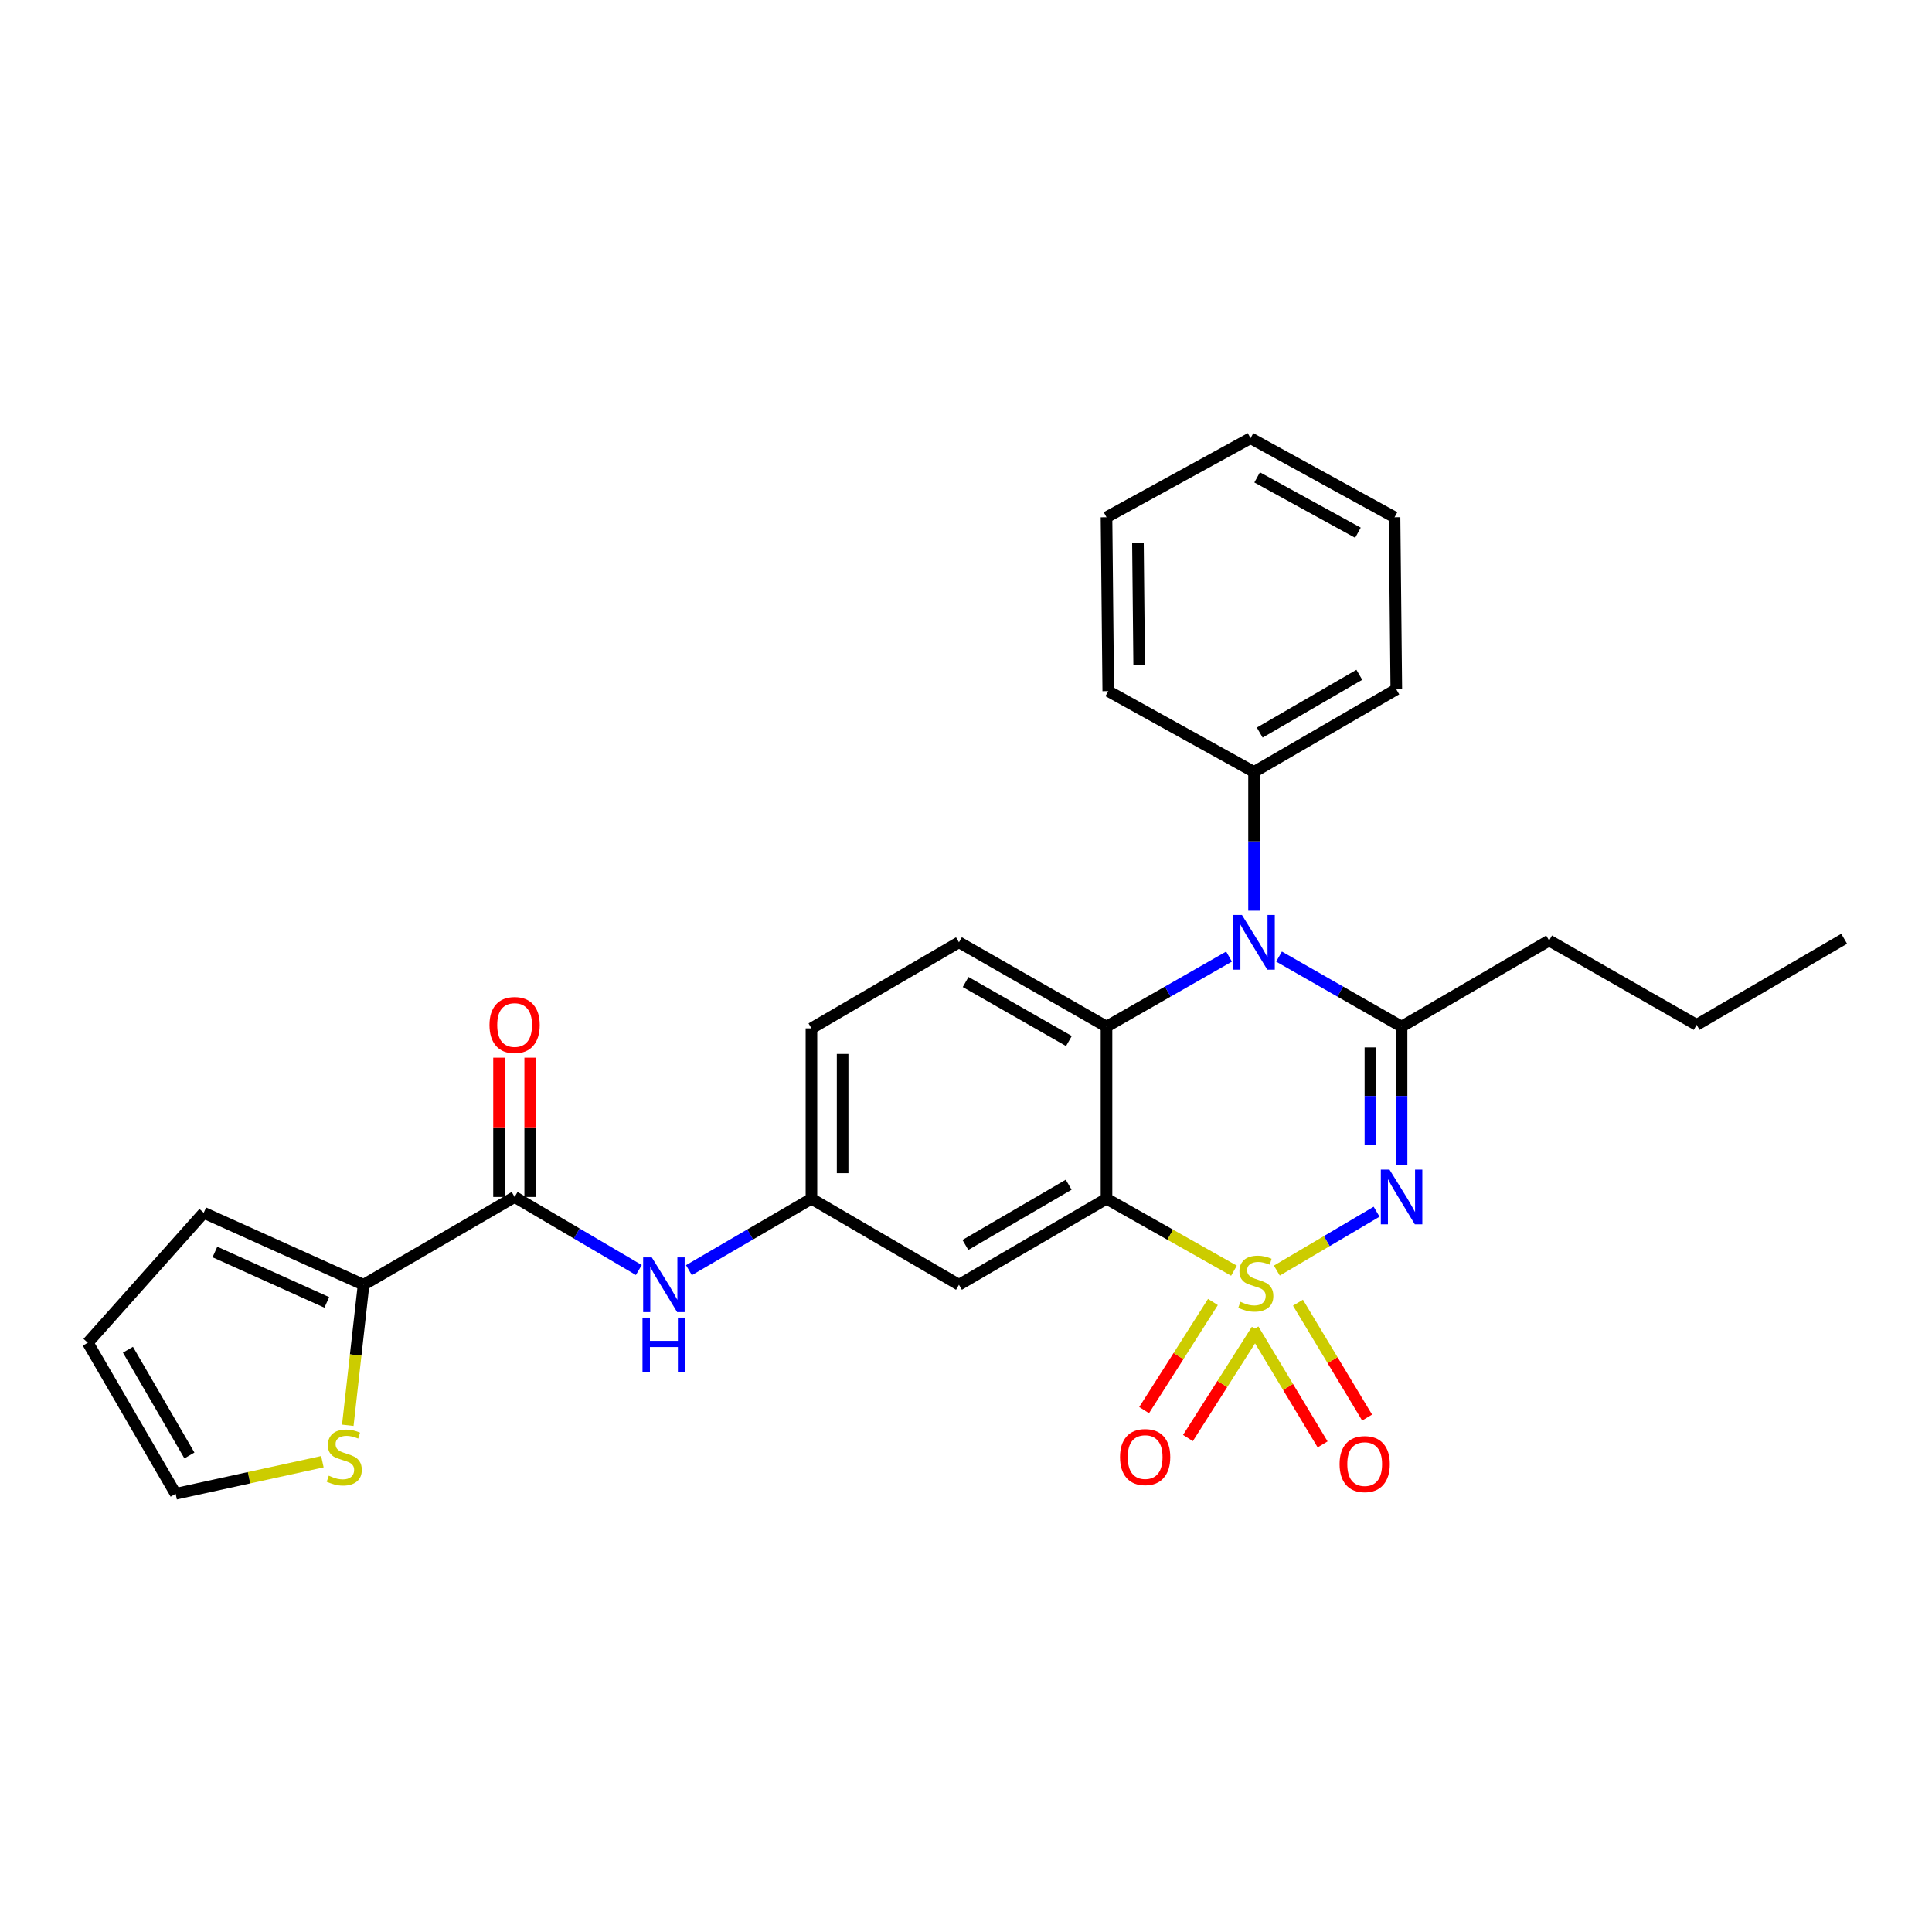 <?xml version='1.0' encoding='iso-8859-1'?>
<svg version='1.1' baseProfile='full'
              xmlns='http://www.w3.org/2000/svg'
                      xmlns:rdkit='http://www.rdkit.org/xml'
                      xmlns:xlink='http://www.w3.org/1999/xlink'
                  xml:space='preserve'
width='1000px' height='1000px' viewBox='0 0 1000 1000'>
<!-- END OF HEADER -->
<rect style='opacity:1.0;fill:#FFFFFF;stroke:none' width='1000' height='1000' x='0' y='0'> </rect>
<path class='bond-0' d='M 188.186,664.996 L 184.103,701.363' style='fill:none;fill-rule:evenodd;stroke:#000000;stroke-width:6px;stroke-linecap:butt;stroke-linejoin:miter;stroke-opacity:1' />
<path class='bond-0' d='M 184.103,701.363 L 180.02,737.729' style='fill:none;fill-rule:evenodd;stroke:#CCCC00;stroke-width:6px;stroke-linecap:butt;stroke-linejoin:miter;stroke-opacity:1' />
<path class='bond-1' d='M 188.186,664.996 L 105.455,627.727' style='fill:none;fill-rule:evenodd;stroke:#000000;stroke-width:6px;stroke-linecap:butt;stroke-linejoin:miter;stroke-opacity:1' />
<path class='bond-1' d='M 169.149,674.116 L 111.238,648.027' style='fill:none;fill-rule:evenodd;stroke:#000000;stroke-width:6px;stroke-linecap:butt;stroke-linejoin:miter;stroke-opacity:1' />
<path class='bond-2' d='M 188.186,664.996 L 266.363,619.543' style='fill:none;fill-rule:evenodd;stroke:#000000;stroke-width:6px;stroke-linecap:butt;stroke-linejoin:miter;stroke-opacity:1' />
<path class='bond-3' d='M 330.654,657.36 L 298.509,638.452' style='fill:none;fill-rule:evenodd;stroke:#0000FF;stroke-width:6px;stroke-linecap:butt;stroke-linejoin:miter;stroke-opacity:1' />
<path class='bond-3' d='M 298.509,638.452 L 266.363,619.543' style='fill:none;fill-rule:evenodd;stroke:#000000;stroke-width:6px;stroke-linecap:butt;stroke-linejoin:miter;stroke-opacity:1' />
<path class='bond-4' d='M 356.586,657.443 L 388.294,638.95' style='fill:none;fill-rule:evenodd;stroke:#0000FF;stroke-width:6px;stroke-linecap:butt;stroke-linejoin:miter;stroke-opacity:1' />
<path class='bond-4' d='M 388.294,638.95 L 420.003,620.457' style='fill:none;fill-rule:evenodd;stroke:#000000;stroke-width:6px;stroke-linecap:butt;stroke-linejoin:miter;stroke-opacity:1' />
<path class='bond-5' d='M 274.43,619.543 L 274.43,583.494' style='fill:none;fill-rule:evenodd;stroke:#000000;stroke-width:6px;stroke-linecap:butt;stroke-linejoin:miter;stroke-opacity:1' />
<path class='bond-5' d='M 274.43,583.494 L 274.43,547.444' style='fill:none;fill-rule:evenodd;stroke:#FF0000;stroke-width:6px;stroke-linecap:butt;stroke-linejoin:miter;stroke-opacity:1' />
<path class='bond-5' d='M 258.296,619.543 L 258.296,583.494' style='fill:none;fill-rule:evenodd;stroke:#000000;stroke-width:6px;stroke-linecap:butt;stroke-linejoin:miter;stroke-opacity:1' />
<path class='bond-5' d='M 258.296,583.494 L 258.296,547.444' style='fill:none;fill-rule:evenodd;stroke:#FF0000;stroke-width:6px;stroke-linecap:butt;stroke-linejoin:miter;stroke-opacity:1' />
<path class='bond-6' d='M 166.869,756.566 L 128.888,764.874' style='fill:none;fill-rule:evenodd;stroke:#CCCC00;stroke-width:6px;stroke-linecap:butt;stroke-linejoin:miter;stroke-opacity:1' />
<path class='bond-6' d='M 128.888,764.874 L 90.907,773.183' style='fill:none;fill-rule:evenodd;stroke:#000000;stroke-width:6px;stroke-linecap:butt;stroke-linejoin:miter;stroke-opacity:1' />
<path class='bond-7' d='M 420.003,532.277 L 420.003,620.457' style='fill:none;fill-rule:evenodd;stroke:#000000;stroke-width:6px;stroke-linecap:butt;stroke-linejoin:miter;stroke-opacity:1' />
<path class='bond-7' d='M 436.137,545.504 L 436.137,607.23' style='fill:none;fill-rule:evenodd;stroke:#000000;stroke-width:6px;stroke-linecap:butt;stroke-linejoin:miter;stroke-opacity:1' />
<path class='bond-8' d='M 420.003,532.277 L 496.361,487.729' style='fill:none;fill-rule:evenodd;stroke:#000000;stroke-width:6px;stroke-linecap:butt;stroke-linejoin:miter;stroke-opacity:1' />
<path class='bond-9' d='M 420.003,620.457 L 496.361,664.996' style='fill:none;fill-rule:evenodd;stroke:#000000;stroke-width:6px;stroke-linecap:butt;stroke-linejoin:miter;stroke-opacity:1' />
<path class='bond-10' d='M 496.361,664.996 L 572.728,620.457' style='fill:none;fill-rule:evenodd;stroke:#000000;stroke-width:6px;stroke-linecap:butt;stroke-linejoin:miter;stroke-opacity:1' />
<path class='bond-10' d='M 499.688,644.378 L 553.145,613.201' style='fill:none;fill-rule:evenodd;stroke:#000000;stroke-width:6px;stroke-linecap:butt;stroke-linejoin:miter;stroke-opacity:1' />
<path class='bond-11' d='M 572.728,620.457 L 572.728,531.362' style='fill:none;fill-rule:evenodd;stroke:#000000;stroke-width:6px;stroke-linecap:butt;stroke-linejoin:miter;stroke-opacity:1' />
<path class='bond-12' d='M 572.728,620.457 L 605.715,639.084' style='fill:none;fill-rule:evenodd;stroke:#000000;stroke-width:6px;stroke-linecap:butt;stroke-linejoin:miter;stroke-opacity:1' />
<path class='bond-12' d='M 605.715,639.084 L 638.702,657.711' style='fill:none;fill-rule:evenodd;stroke:#CCCC00;stroke-width:6px;stroke-linecap:butt;stroke-linejoin:miter;stroke-opacity:1' />
<path class='bond-13' d='M 572.728,531.362 L 496.361,487.729' style='fill:none;fill-rule:evenodd;stroke:#000000;stroke-width:6px;stroke-linecap:butt;stroke-linejoin:miter;stroke-opacity:1' />
<path class='bond-13' d='M 553.269,538.826 L 499.812,508.283' style='fill:none;fill-rule:evenodd;stroke:#000000;stroke-width:6px;stroke-linecap:butt;stroke-linejoin:miter;stroke-opacity:1' />
<path class='bond-14' d='M 572.728,531.362 L 604.438,513.243' style='fill:none;fill-rule:evenodd;stroke:#000000;stroke-width:6px;stroke-linecap:butt;stroke-linejoin:miter;stroke-opacity:1' />
<path class='bond-14' d='M 604.438,513.243 L 636.147,495.123' style='fill:none;fill-rule:evenodd;stroke:#0000FF;stroke-width:6px;stroke-linecap:butt;stroke-linejoin:miter;stroke-opacity:1' />
<path class='bond-15' d='M 649.086,471.365 L 649.086,435.457' style='fill:none;fill-rule:evenodd;stroke:#0000FF;stroke-width:6px;stroke-linecap:butt;stroke-linejoin:miter;stroke-opacity:1' />
<path class='bond-15' d='M 649.086,435.457 L 649.086,399.549' style='fill:none;fill-rule:evenodd;stroke:#000000;stroke-width:6px;stroke-linecap:butt;stroke-linejoin:miter;stroke-opacity:1' />
<path class='bond-16' d='M 662.025,495.122 L 693.739,513.242' style='fill:none;fill-rule:evenodd;stroke:#0000FF;stroke-width:6px;stroke-linecap:butt;stroke-linejoin:miter;stroke-opacity:1' />
<path class='bond-16' d='M 693.739,513.242 L 725.453,531.362' style='fill:none;fill-rule:evenodd;stroke:#000000;stroke-width:6px;stroke-linecap:butt;stroke-linejoin:miter;stroke-opacity:1' />
<path class='bond-17' d='M 707.617,733.744 L 689.719,704.008' style='fill:none;fill-rule:evenodd;stroke:#FF0000;stroke-width:6px;stroke-linecap:butt;stroke-linejoin:miter;stroke-opacity:1' />
<path class='bond-17' d='M 689.719,704.008 L 671.821,674.272' style='fill:none;fill-rule:evenodd;stroke:#CCCC00;stroke-width:6px;stroke-linecap:butt;stroke-linejoin:miter;stroke-opacity:1' />
<path class='bond-17' d='M 684.578,747.611 L 666.68,717.875' style='fill:none;fill-rule:evenodd;stroke:#FF0000;stroke-width:6px;stroke-linecap:butt;stroke-linejoin:miter;stroke-opacity:1' />
<path class='bond-17' d='M 666.68,717.875 L 648.782,688.139' style='fill:none;fill-rule:evenodd;stroke:#CCCC00;stroke-width:6px;stroke-linecap:butt;stroke-linejoin:miter;stroke-opacity:1' />
<path class='bond-18' d='M 614.878,744.322 L 632.687,716.338' style='fill:none;fill-rule:evenodd;stroke:#FF0000;stroke-width:6px;stroke-linecap:butt;stroke-linejoin:miter;stroke-opacity:1' />
<path class='bond-18' d='M 632.687,716.338 L 650.497,688.353' style='fill:none;fill-rule:evenodd;stroke:#CCCC00;stroke-width:6px;stroke-linecap:butt;stroke-linejoin:miter;stroke-opacity:1' />
<path class='bond-18' d='M 592.193,729.885 L 610.002,701.901' style='fill:none;fill-rule:evenodd;stroke:#FF0000;stroke-width:6px;stroke-linecap:butt;stroke-linejoin:miter;stroke-opacity:1' />
<path class='bond-18' d='M 610.002,701.901 L 627.811,673.916' style='fill:none;fill-rule:evenodd;stroke:#CCCC00;stroke-width:6px;stroke-linecap:butt;stroke-linejoin:miter;stroke-opacity:1' />
<path class='bond-19' d='M 725.453,531.362 L 725.453,567.271' style='fill:none;fill-rule:evenodd;stroke:#000000;stroke-width:6px;stroke-linecap:butt;stroke-linejoin:miter;stroke-opacity:1' />
<path class='bond-19' d='M 725.453,567.271 L 725.453,603.179' style='fill:none;fill-rule:evenodd;stroke:#0000FF;stroke-width:6px;stroke-linecap:butt;stroke-linejoin:miter;stroke-opacity:1' />
<path class='bond-19' d='M 709.319,542.135 L 709.319,567.271' style='fill:none;fill-rule:evenodd;stroke:#000000;stroke-width:6px;stroke-linecap:butt;stroke-linejoin:miter;stroke-opacity:1' />
<path class='bond-19' d='M 709.319,567.271 L 709.319,592.406' style='fill:none;fill-rule:evenodd;stroke:#0000FF;stroke-width:6px;stroke-linecap:butt;stroke-linejoin:miter;stroke-opacity:1' />
<path class='bond-20' d='M 725.453,531.362 L 801.82,486.815' style='fill:none;fill-rule:evenodd;stroke:#000000;stroke-width:6px;stroke-linecap:butt;stroke-linejoin:miter;stroke-opacity:1' />
<path class='bond-21' d='M 712.523,627.177 L 686.709,642.418' style='fill:none;fill-rule:evenodd;stroke:#0000FF;stroke-width:6px;stroke-linecap:butt;stroke-linejoin:miter;stroke-opacity:1' />
<path class='bond-21' d='M 686.709,642.418 L 660.896,657.658' style='fill:none;fill-rule:evenodd;stroke:#CCCC00;stroke-width:6px;stroke-linecap:butt;stroke-linejoin:miter;stroke-opacity:1' />
<path class='bond-22' d='M 801.82,486.815 L 878.178,530.457' style='fill:none;fill-rule:evenodd;stroke:#000000;stroke-width:6px;stroke-linecap:butt;stroke-linejoin:miter;stroke-opacity:1' />
<path class='bond-23' d='M 878.178,530.457 L 954.545,485.91' style='fill:none;fill-rule:evenodd;stroke:#000000;stroke-width:6px;stroke-linecap:butt;stroke-linejoin:miter;stroke-opacity:1' />
<path class='bond-24' d='M 649.086,399.549 L 722.728,356.821' style='fill:none;fill-rule:evenodd;stroke:#000000;stroke-width:6px;stroke-linecap:butt;stroke-linejoin:miter;stroke-opacity:1' />
<path class='bond-24' d='M 652.036,379.184 L 703.585,349.275' style='fill:none;fill-rule:evenodd;stroke:#000000;stroke-width:6px;stroke-linecap:butt;stroke-linejoin:miter;stroke-opacity:1' />
<path class='bond-25' d='M 649.086,399.549 L 573.633,357.726' style='fill:none;fill-rule:evenodd;stroke:#000000;stroke-width:6px;stroke-linecap:butt;stroke-linejoin:miter;stroke-opacity:1' />
<path class='bond-26' d='M 722.728,356.821 L 721.814,267.726' style='fill:none;fill-rule:evenodd;stroke:#000000;stroke-width:6px;stroke-linecap:butt;stroke-linejoin:miter;stroke-opacity:1' />
<path class='bond-27' d='M 573.633,357.726 L 572.728,267.726' style='fill:none;fill-rule:evenodd;stroke:#000000;stroke-width:6px;stroke-linecap:butt;stroke-linejoin:miter;stroke-opacity:1' />
<path class='bond-27' d='M 589.631,344.064 L 588.997,281.064' style='fill:none;fill-rule:evenodd;stroke:#000000;stroke-width:6px;stroke-linecap:butt;stroke-linejoin:miter;stroke-opacity:1' />
<path class='bond-28' d='M 721.814,267.726 L 647.276,226.817' style='fill:none;fill-rule:evenodd;stroke:#000000;stroke-width:6px;stroke-linecap:butt;stroke-linejoin:miter;stroke-opacity:1' />
<path class='bond-28' d='M 702.871,275.733 L 650.694,247.097' style='fill:none;fill-rule:evenodd;stroke:#000000;stroke-width:6px;stroke-linecap:butt;stroke-linejoin:miter;stroke-opacity:1' />
<path class='bond-29' d='M 572.728,267.726 L 647.276,226.817' style='fill:none;fill-rule:evenodd;stroke:#000000;stroke-width:6px;stroke-linecap:butt;stroke-linejoin:miter;stroke-opacity:1' />
<path class='bond-30' d='M 105.455,627.727 L 45.455,694.996' style='fill:none;fill-rule:evenodd;stroke:#000000;stroke-width:6px;stroke-linecap:butt;stroke-linejoin:miter;stroke-opacity:1' />
<path class='bond-31' d='M 90.907,773.183 L 45.455,694.996' style='fill:none;fill-rule:evenodd;stroke:#000000;stroke-width:6px;stroke-linecap:butt;stroke-linejoin:miter;stroke-opacity:1' />
<path class='bond-31' d='M 98.038,753.346 L 66.221,698.615' style='fill:none;fill-rule:evenodd;stroke:#000000;stroke-width:6px;stroke-linecap:butt;stroke-linejoin:miter;stroke-opacity:1' />
<path  class='atom-1' d='M 337.376 650.836
L 346.656 665.836
Q 347.576 667.316, 349.056 669.996
Q 350.536 672.676, 350.616 672.836
L 350.616 650.836
L 354.376 650.836
L 354.376 679.156
L 350.496 679.156
L 340.536 662.756
Q 339.376 660.836, 338.136 658.636
Q 336.936 656.436, 336.576 655.756
L 336.576 679.156
L 332.896 679.156
L 332.896 650.836
L 337.376 650.836
' fill='#0000FF'/>
<path  class='atom-1' d='M 332.556 681.988
L 336.396 681.988
L 336.396 694.028
L 350.876 694.028
L 350.876 681.988
L 354.716 681.988
L 354.716 710.308
L 350.876 710.308
L 350.876 697.228
L 336.396 697.228
L 336.396 710.308
L 332.556 710.308
L 332.556 681.988
' fill='#0000FF'/>
<path  class='atom-3' d='M 253.363 530.537
Q 253.363 523.737, 256.723 519.937
Q 260.083 516.137, 266.363 516.137
Q 272.643 516.137, 276.003 519.937
Q 279.363 523.737, 279.363 530.537
Q 279.363 537.417, 275.963 541.337
Q 272.563 545.217, 266.363 545.217
Q 260.123 545.217, 256.723 541.337
Q 253.363 537.457, 253.363 530.537
M 266.363 542.017
Q 270.683 542.017, 273.003 539.137
Q 275.363 536.217, 275.363 530.537
Q 275.363 524.977, 273.003 522.177
Q 270.683 519.337, 266.363 519.337
Q 262.043 519.337, 259.683 522.137
Q 257.363 524.937, 257.363 530.537
Q 257.363 536.257, 259.683 539.137
Q 262.043 542.017, 266.363 542.017
' fill='#FF0000'/>
<path  class='atom-4' d='M 170.183 763.811
Q 170.503 763.931, 171.823 764.491
Q 173.143 765.051, 174.583 765.411
Q 176.063 765.731, 177.503 765.731
Q 180.183 765.731, 181.743 764.451
Q 183.303 763.131, 183.303 760.851
Q 183.303 759.291, 182.503 758.331
Q 181.743 757.371, 180.543 756.851
Q 179.343 756.331, 177.343 755.731
Q 174.823 754.971, 173.303 754.251
Q 171.823 753.531, 170.743 752.011
Q 169.703 750.491, 169.703 747.931
Q 169.703 744.371, 172.103 742.171
Q 174.543 739.971, 179.343 739.971
Q 182.623 739.971, 186.343 741.531
L 185.423 744.611
Q 182.023 743.211, 179.463 743.211
Q 176.703 743.211, 175.183 744.371
Q 173.663 745.491, 173.703 747.451
Q 173.703 748.971, 174.463 749.891
Q 175.263 750.811, 176.383 751.331
Q 177.543 751.851, 179.463 752.451
Q 182.023 753.251, 183.543 754.051
Q 185.063 754.851, 186.143 756.491
Q 187.263 758.091, 187.263 760.851
Q 187.263 764.771, 184.623 766.891
Q 182.023 768.971, 177.663 768.971
Q 175.143 768.971, 173.223 768.411
Q 171.343 767.891, 169.103 766.971
L 170.183 763.811
' fill='#CCCC00'/>
<path  class='atom-11' d='M 642.826 473.569
L 652.106 488.569
Q 653.026 490.049, 654.506 492.729
Q 655.986 495.409, 656.066 495.569
L 656.066 473.569
L 659.826 473.569
L 659.826 501.889
L 655.946 501.889
L 645.986 485.489
Q 644.826 483.569, 643.586 481.369
Q 642.386 479.169, 642.026 478.489
L 642.026 501.889
L 638.346 501.889
L 638.346 473.569
L 642.826 473.569
' fill='#0000FF'/>
<path  class='atom-12' d='M 693.361 757.81
Q 693.361 751.01, 696.721 747.21
Q 700.081 743.41, 706.361 743.41
Q 712.641 743.41, 716.001 747.21
Q 719.361 751.01, 719.361 757.81
Q 719.361 764.69, 715.961 768.61
Q 712.561 772.49, 706.361 772.49
Q 700.121 772.49, 696.721 768.61
Q 693.361 764.73, 693.361 757.81
M 706.361 769.29
Q 710.681 769.29, 713.001 766.41
Q 715.361 763.49, 715.361 757.81
Q 715.361 752.25, 713.001 749.45
Q 710.681 746.61, 706.361 746.61
Q 702.041 746.61, 699.681 749.41
Q 697.361 752.21, 697.361 757.81
Q 697.361 763.53, 699.681 766.41
Q 702.041 769.29, 706.361 769.29
' fill='#FF0000'/>
<path  class='atom-13' d='M 579.725 754.171
Q 579.725 747.371, 583.085 743.571
Q 586.445 739.771, 592.725 739.771
Q 599.005 739.771, 602.365 743.571
Q 605.725 747.371, 605.725 754.171
Q 605.725 761.051, 602.325 764.971
Q 598.925 768.851, 592.725 768.851
Q 586.485 768.851, 583.085 764.971
Q 579.725 761.091, 579.725 754.171
M 592.725 765.651
Q 597.045 765.651, 599.365 762.771
Q 601.725 759.851, 601.725 754.171
Q 601.725 748.611, 599.365 745.811
Q 597.045 742.971, 592.725 742.971
Q 588.405 742.971, 586.045 745.771
Q 583.725 748.571, 583.725 754.171
Q 583.725 759.891, 586.045 762.771
Q 588.405 765.651, 592.725 765.651
' fill='#FF0000'/>
<path  class='atom-15' d='M 719.193 605.383
L 728.473 620.383
Q 729.393 621.863, 730.873 624.543
Q 732.353 627.223, 732.433 627.383
L 732.433 605.383
L 736.193 605.383
L 736.193 633.703
L 732.313 633.703
L 722.353 617.303
Q 721.193 615.383, 719.953 613.183
Q 718.753 610.983, 718.393 610.303
L 718.393 633.703
L 714.713 633.703
L 714.713 605.383
L 719.193 605.383
' fill='#0000FF'/>
<path  class='atom-16' d='M 642 673.811
Q 642.32 673.931, 643.64 674.491
Q 644.96 675.051, 646.4 675.411
Q 647.88 675.731, 649.32 675.731
Q 652 675.731, 653.56 674.451
Q 655.12 673.131, 655.12 670.851
Q 655.12 669.291, 654.32 668.331
Q 653.56 667.371, 652.36 666.851
Q 651.16 666.331, 649.16 665.731
Q 646.64 664.971, 645.12 664.251
Q 643.64 663.531, 642.56 662.011
Q 641.52 660.491, 641.52 657.931
Q 641.52 654.371, 643.92 652.171
Q 646.36 649.971, 651.16 649.971
Q 654.44 649.971, 658.16 651.531
L 657.24 654.611
Q 653.84 653.211, 651.28 653.211
Q 648.52 653.211, 647 654.371
Q 645.48 655.491, 645.52 657.451
Q 645.52 658.971, 646.28 659.891
Q 647.08 660.811, 648.2 661.331
Q 649.36 661.851, 651.28 662.451
Q 653.84 663.251, 655.36 664.051
Q 656.88 664.851, 657.96 666.491
Q 659.08 668.091, 659.08 670.851
Q 659.08 674.771, 656.44 676.891
Q 653.84 678.971, 649.48 678.971
Q 646.96 678.971, 645.04 678.411
Q 643.16 677.891, 640.92 676.971
L 642 673.811
' fill='#CCCC00'/>
</svg>
